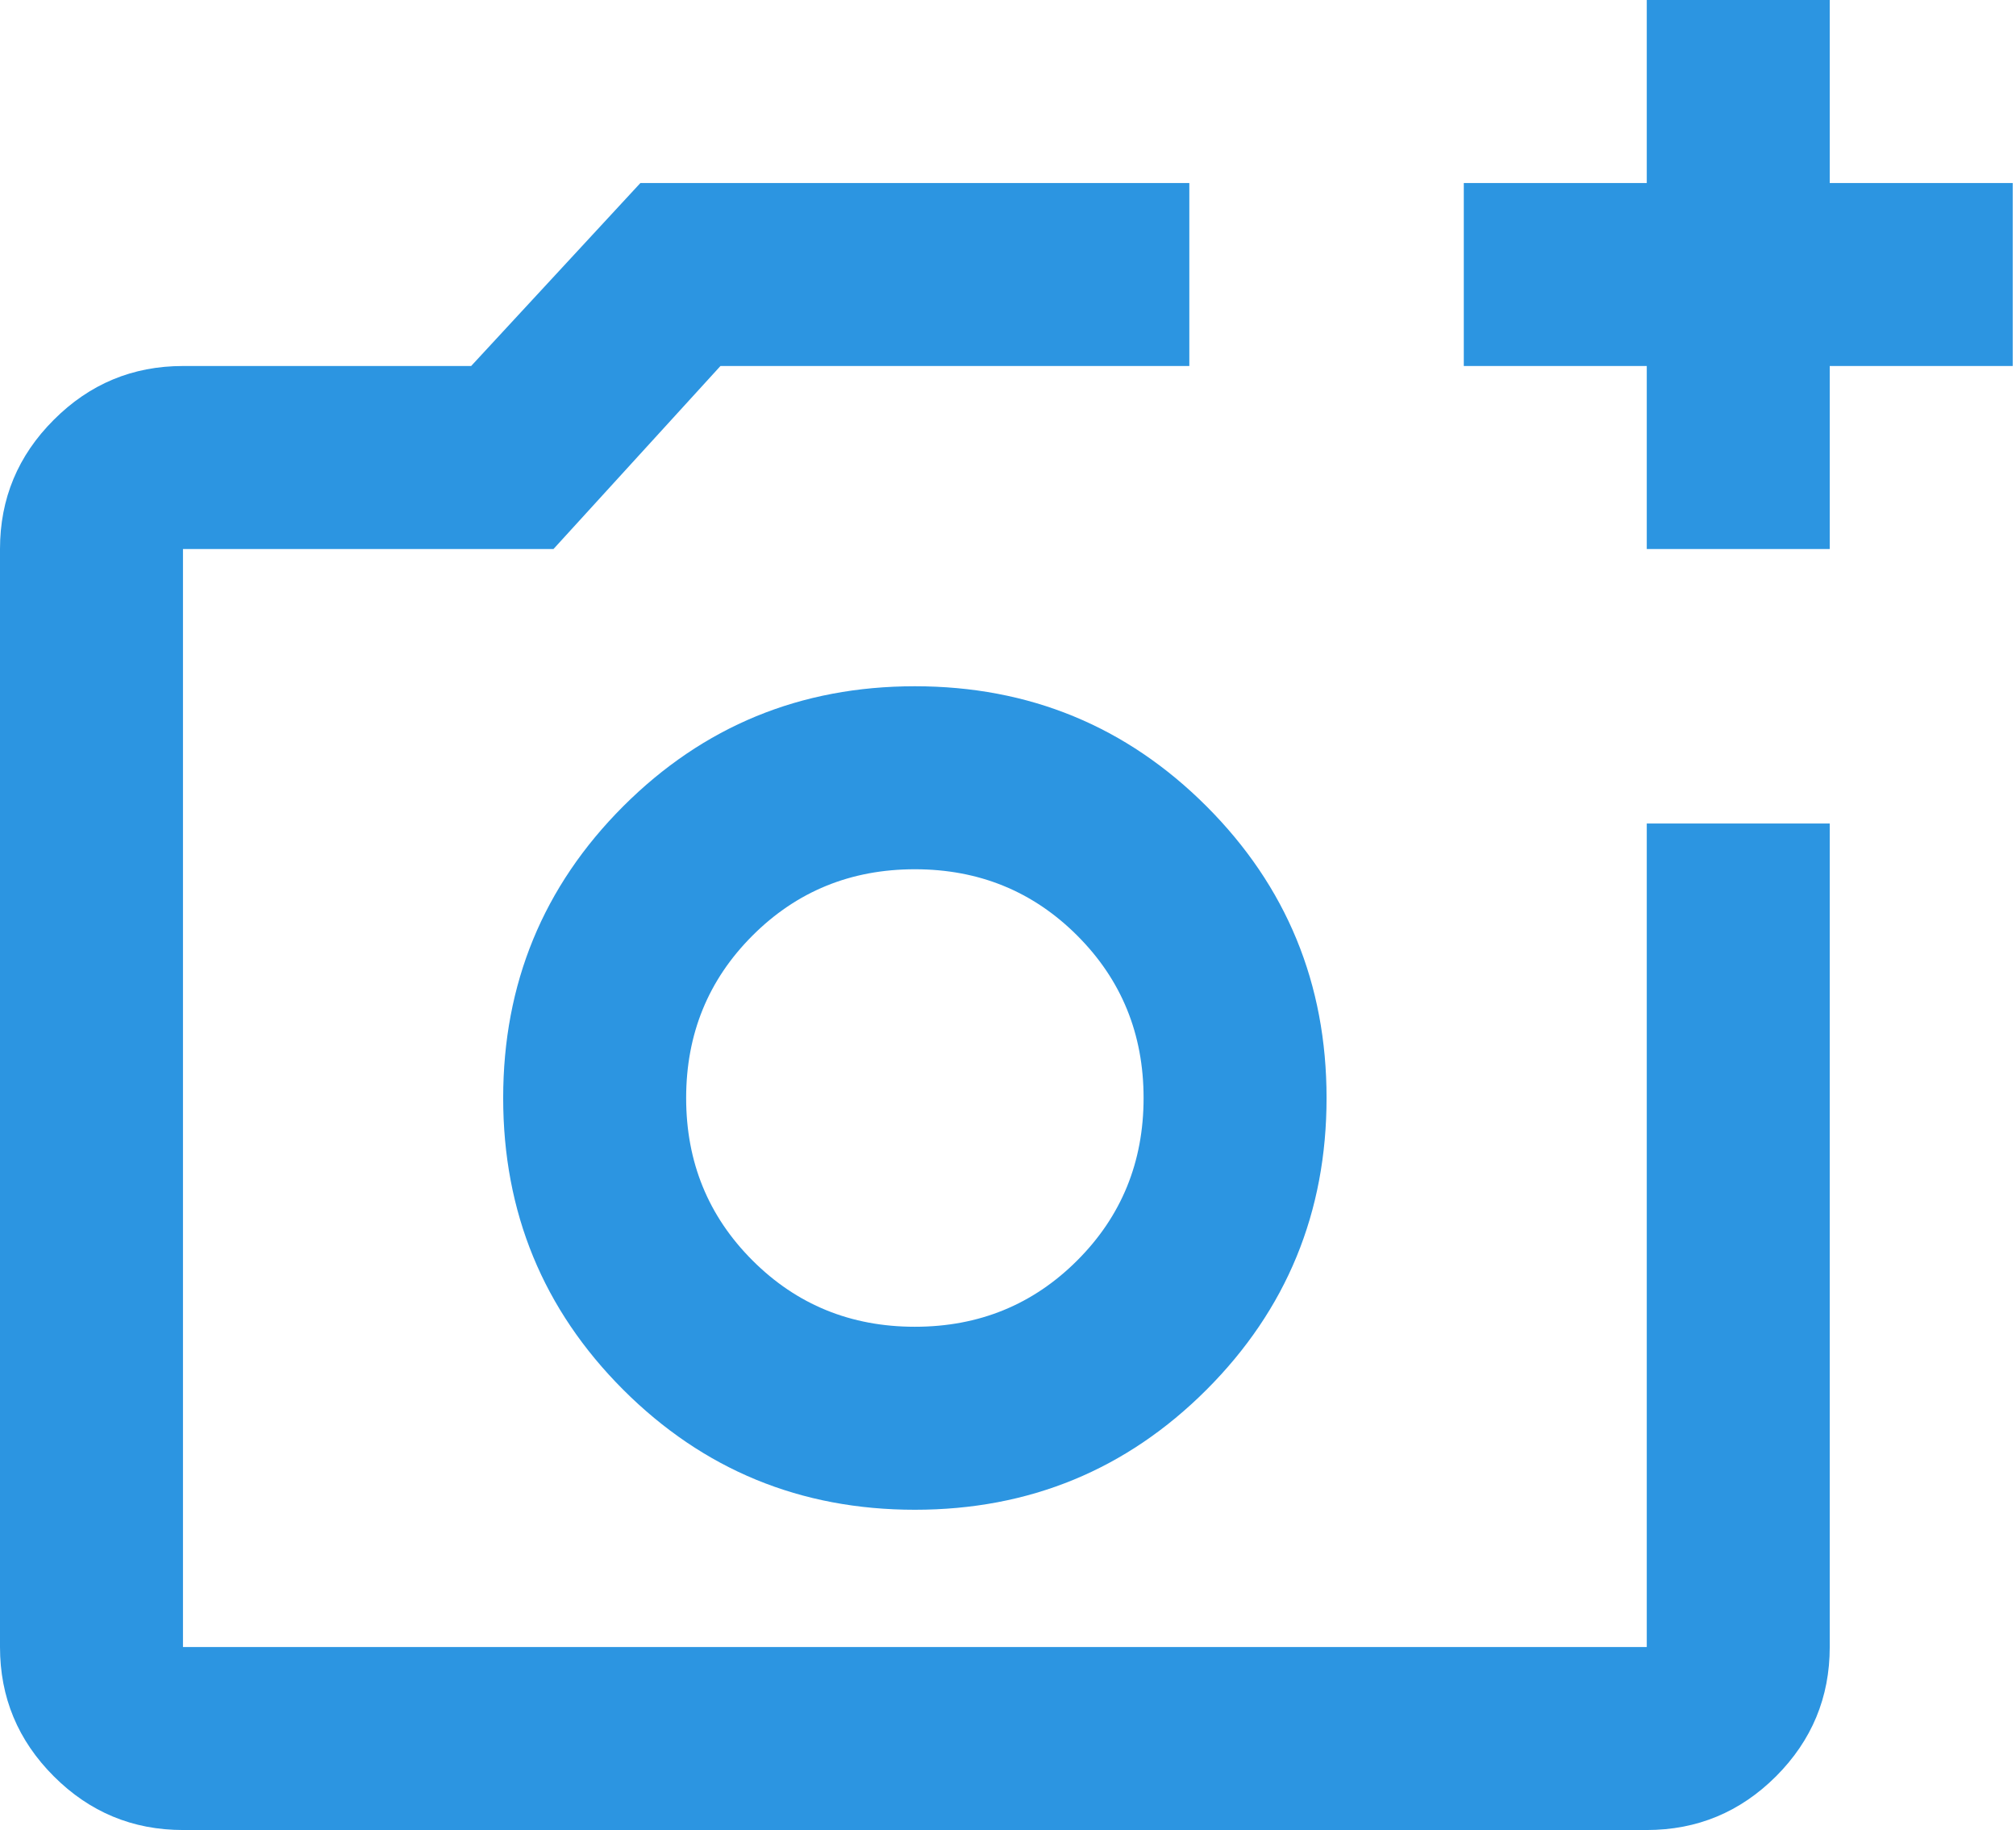 <?xml version="1.0" encoding="UTF-8"?> <svg xmlns="http://www.w3.org/2000/svg" width="184" height="167" viewBox="0 0 184 167" fill="none"> <path d="M150.3 50.1V33.4H133.6V16.7H150.3V0H167V16.7H183.7V33.4H167V50.1H150.3ZM16.7 167C12.107 167 8.177 165.366 4.91 162.099C1.637 158.826 0 154.893 0 150.3V50.1C0 45.508 1.637 41.578 4.91 38.31C8.177 35.037 12.107 33.4 16.7 33.4H43.002L58.45 16.7H108.55V33.4H65.756L50.518 50.1H16.7V150.3H150.3V75.15H167V150.3C167 154.893 165.366 158.826 162.099 162.099C158.826 165.366 154.893 167 150.3 167H16.7ZM83.5 137.775C93.938 137.775 102.811 134.123 110.12 126.82C117.423 119.511 121.075 110.638 121.075 100.2C121.075 89.763 117.423 80.889 110.12 73.58C102.811 66.277 93.938 62.625 83.5 62.625C73.063 62.625 64.189 66.277 56.88 73.58C49.577 80.889 45.925 89.763 45.925 100.2C45.925 110.638 49.577 119.511 56.88 126.82C64.189 134.123 73.063 137.775 83.5 137.775ZM83.5 121.075C77.655 121.075 72.715 119.057 68.679 115.021C64.643 110.986 62.625 106.045 62.625 100.2C62.625 94.355 64.643 89.415 68.679 85.379C72.715 81.343 77.655 79.325 83.5 79.325C89.345 79.325 94.285 81.343 98.321 85.379C102.357 89.415 104.375 94.355 104.375 100.2C104.375 106.045 102.357 110.986 98.321 115.021C94.285 119.057 89.345 121.075 83.5 121.075Z" fill="#2C95E1"></path> </svg> 